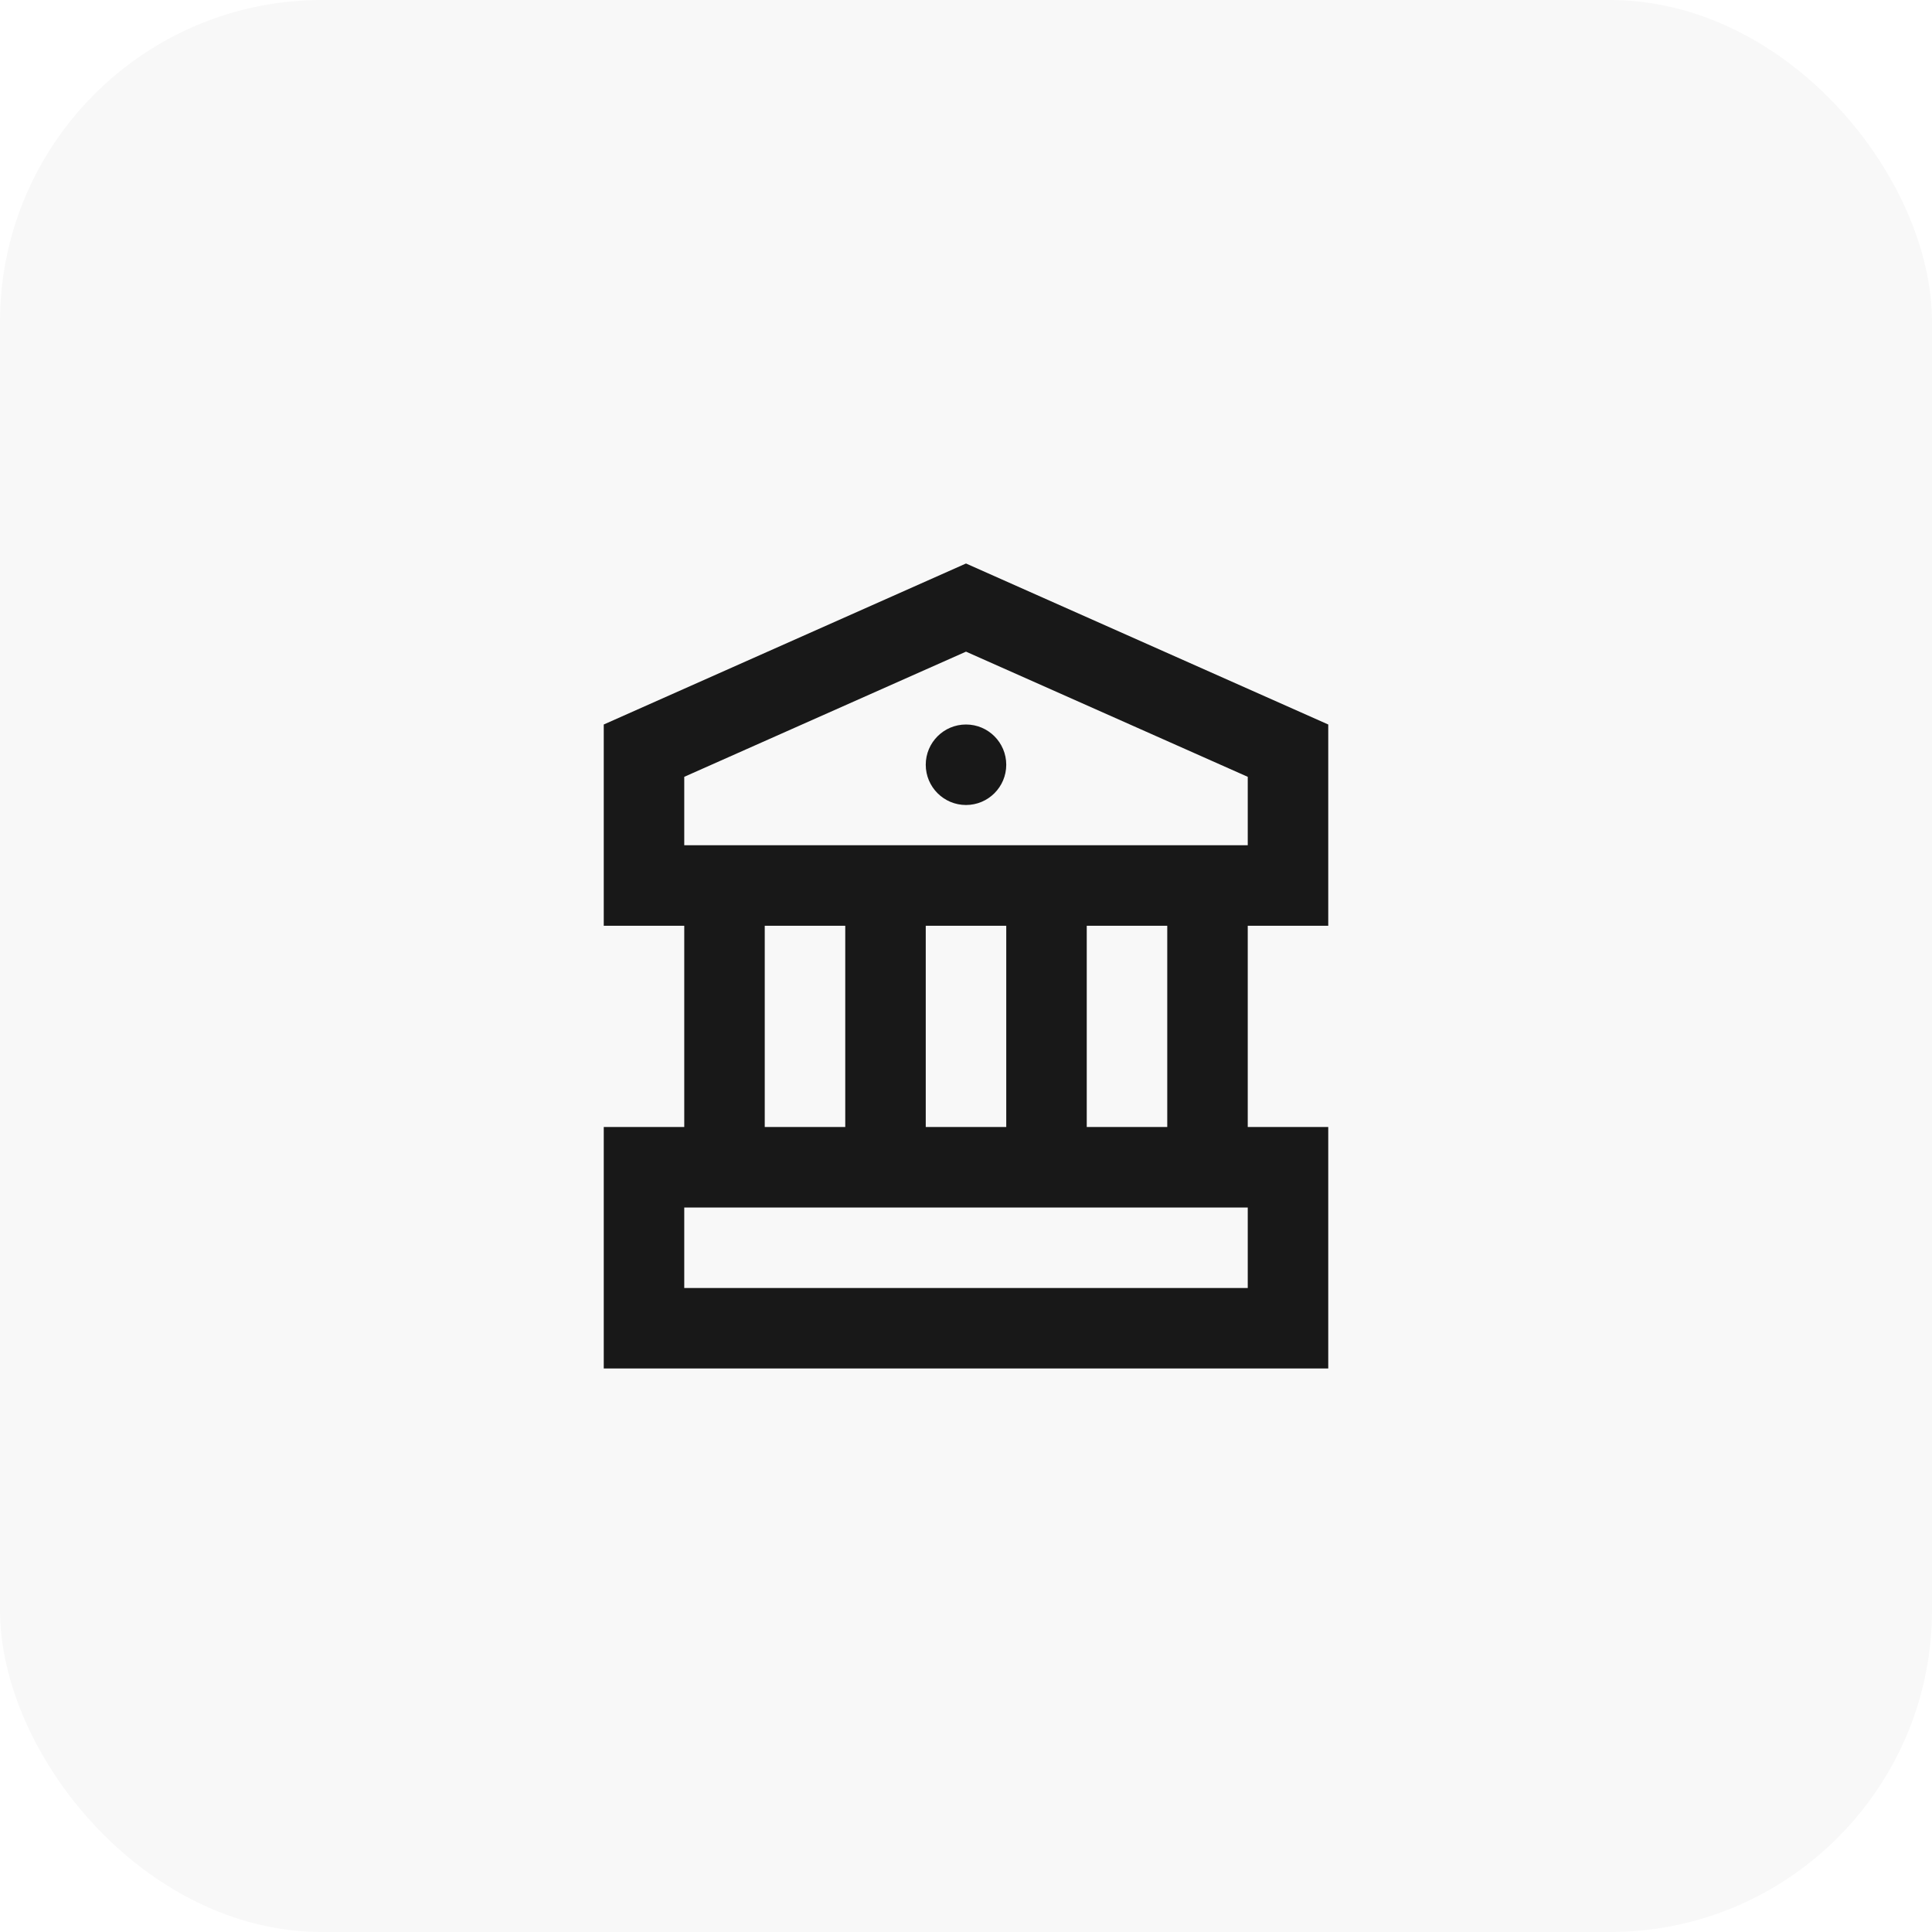 <svg width="48" height="48" viewBox="0 0 48 48" fill="none" xmlns="http://www.w3.org/2000/svg">
<rect width="48" height="48" rx="8" fill="black" fill-opacity="0.03"/>
<path fill-rule="evenodd" clip-rule="evenodd" d="M33 18V23H31V28H33V34H15V28H17V23H15V18L24 14L33 18ZM24 16.19L17 19.3V21H31V19.3L24 16.19ZM23 23V28H25V23H23ZM21 23H19V28H21V23ZM17 30V32H31V30H17ZM27 28H29V23H27V28ZM25 19C25 19.552 24.552 20 24 20C23.448 20 23 19.552 23 19C23 18.448 23.448 18 24 18C24.552 18 25 18.448 25 19Z" fill="black" fill-opacity="0.9"/>
</svg>
